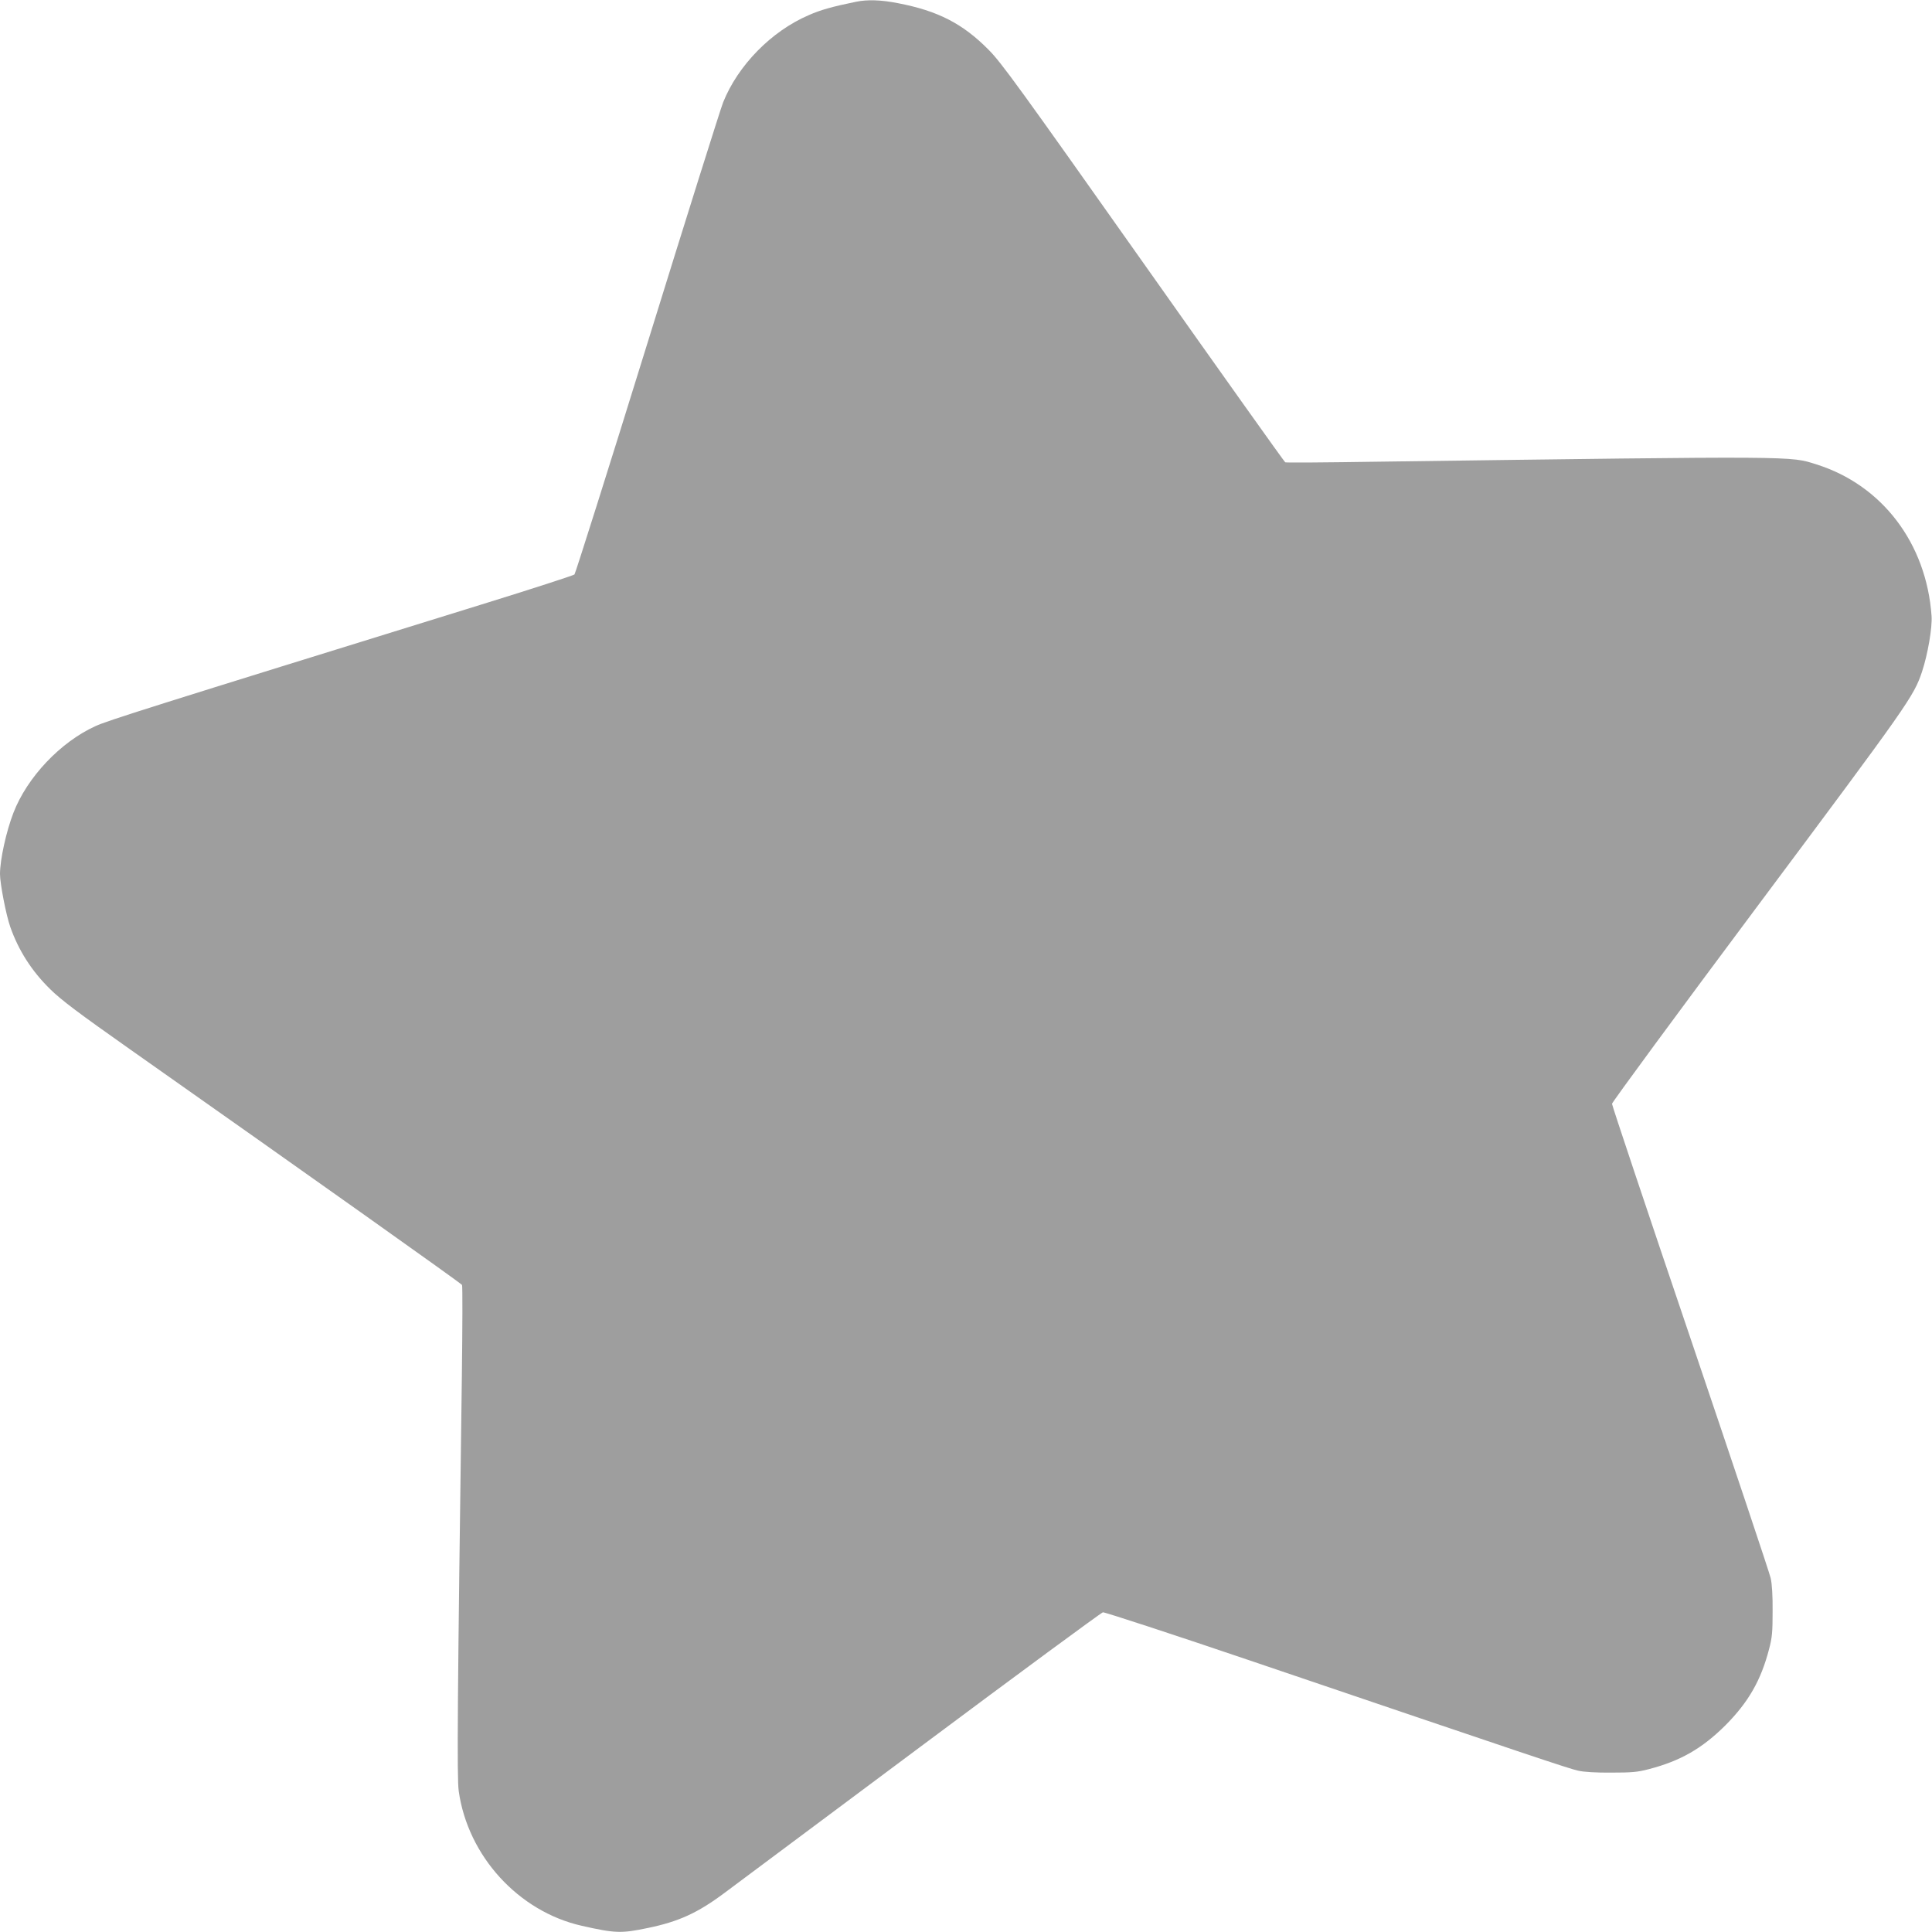 <?xml version="1.0" standalone="no"?>
<!DOCTYPE svg PUBLIC "-//W3C//DTD SVG 20010904//EN"
 "http://www.w3.org/TR/2001/REC-SVG-20010904/DTD/svg10.dtd">
<svg version="1.0" xmlns="http://www.w3.org/2000/svg"
 width="1280pt" height="1280pt" viewBox="0 0 1280 1280"
 preserveAspectRatio="xMidYMid meet">
<g transform="translate(0,1280) scale(0.1,-0.1)"
fill="#9e9e9e" stroke="none">
<path d="M5670 12788 c-152 -31 -235 -54 -311 -88 -248 -106 -470 -333 -568
-578 -17 -42 -243 -761 -502 -1597 -259 -836 -477 -1525 -483 -1531 -6 -6
-283 -96 -616 -199 -2222 -688 -2475 -768 -2558 -806 -231 -105 -452 -338
-543 -574 -48 -124 -89 -311 -89 -406 0 -63 40 -270 68 -350 55 -156 142 -293
266 -414 71 -70 188 -158 526 -396 1196 -842 2196 -1552 2201 -1562 4 -7 3
-277 -1 -602 -29 -2128 -33 -2663 -21 -2750 60 -432 397 -800 816 -894 221
-50 261 -51 434 -15 206 42 333 100 511 233 58 43 641 478 1295 966 655 489
1200 890 1212 893 11 2 461 -145 1000 -328 1847 -627 2088 -708 2148 -721 37
-9 121 -14 220 -13 135 0 174 3 249 23 209 54 353 137 507 290 153 154 236
298 290 507 20 75 23 114 23 249 1 99 -4 183 -13 220 -7 33 -247 749 -532
1591 -286 843 -519 1540 -519 1551 0 10 437 604 970 1318 998 1337 1029 1381
1084 1545 38 115 69 294 63 370 -34 480 -327 866 -762 1003 -178 56 -93 56
-2920 18 -324 -5 -594 -7 -600 -4 -5 2 -428 596 -940 1321 -819 1159 -941
1328 -1025 1412 -172 174 -336 258 -601 309 -112 22 -203 25 -279 9z"/>
</g>
</svg>
